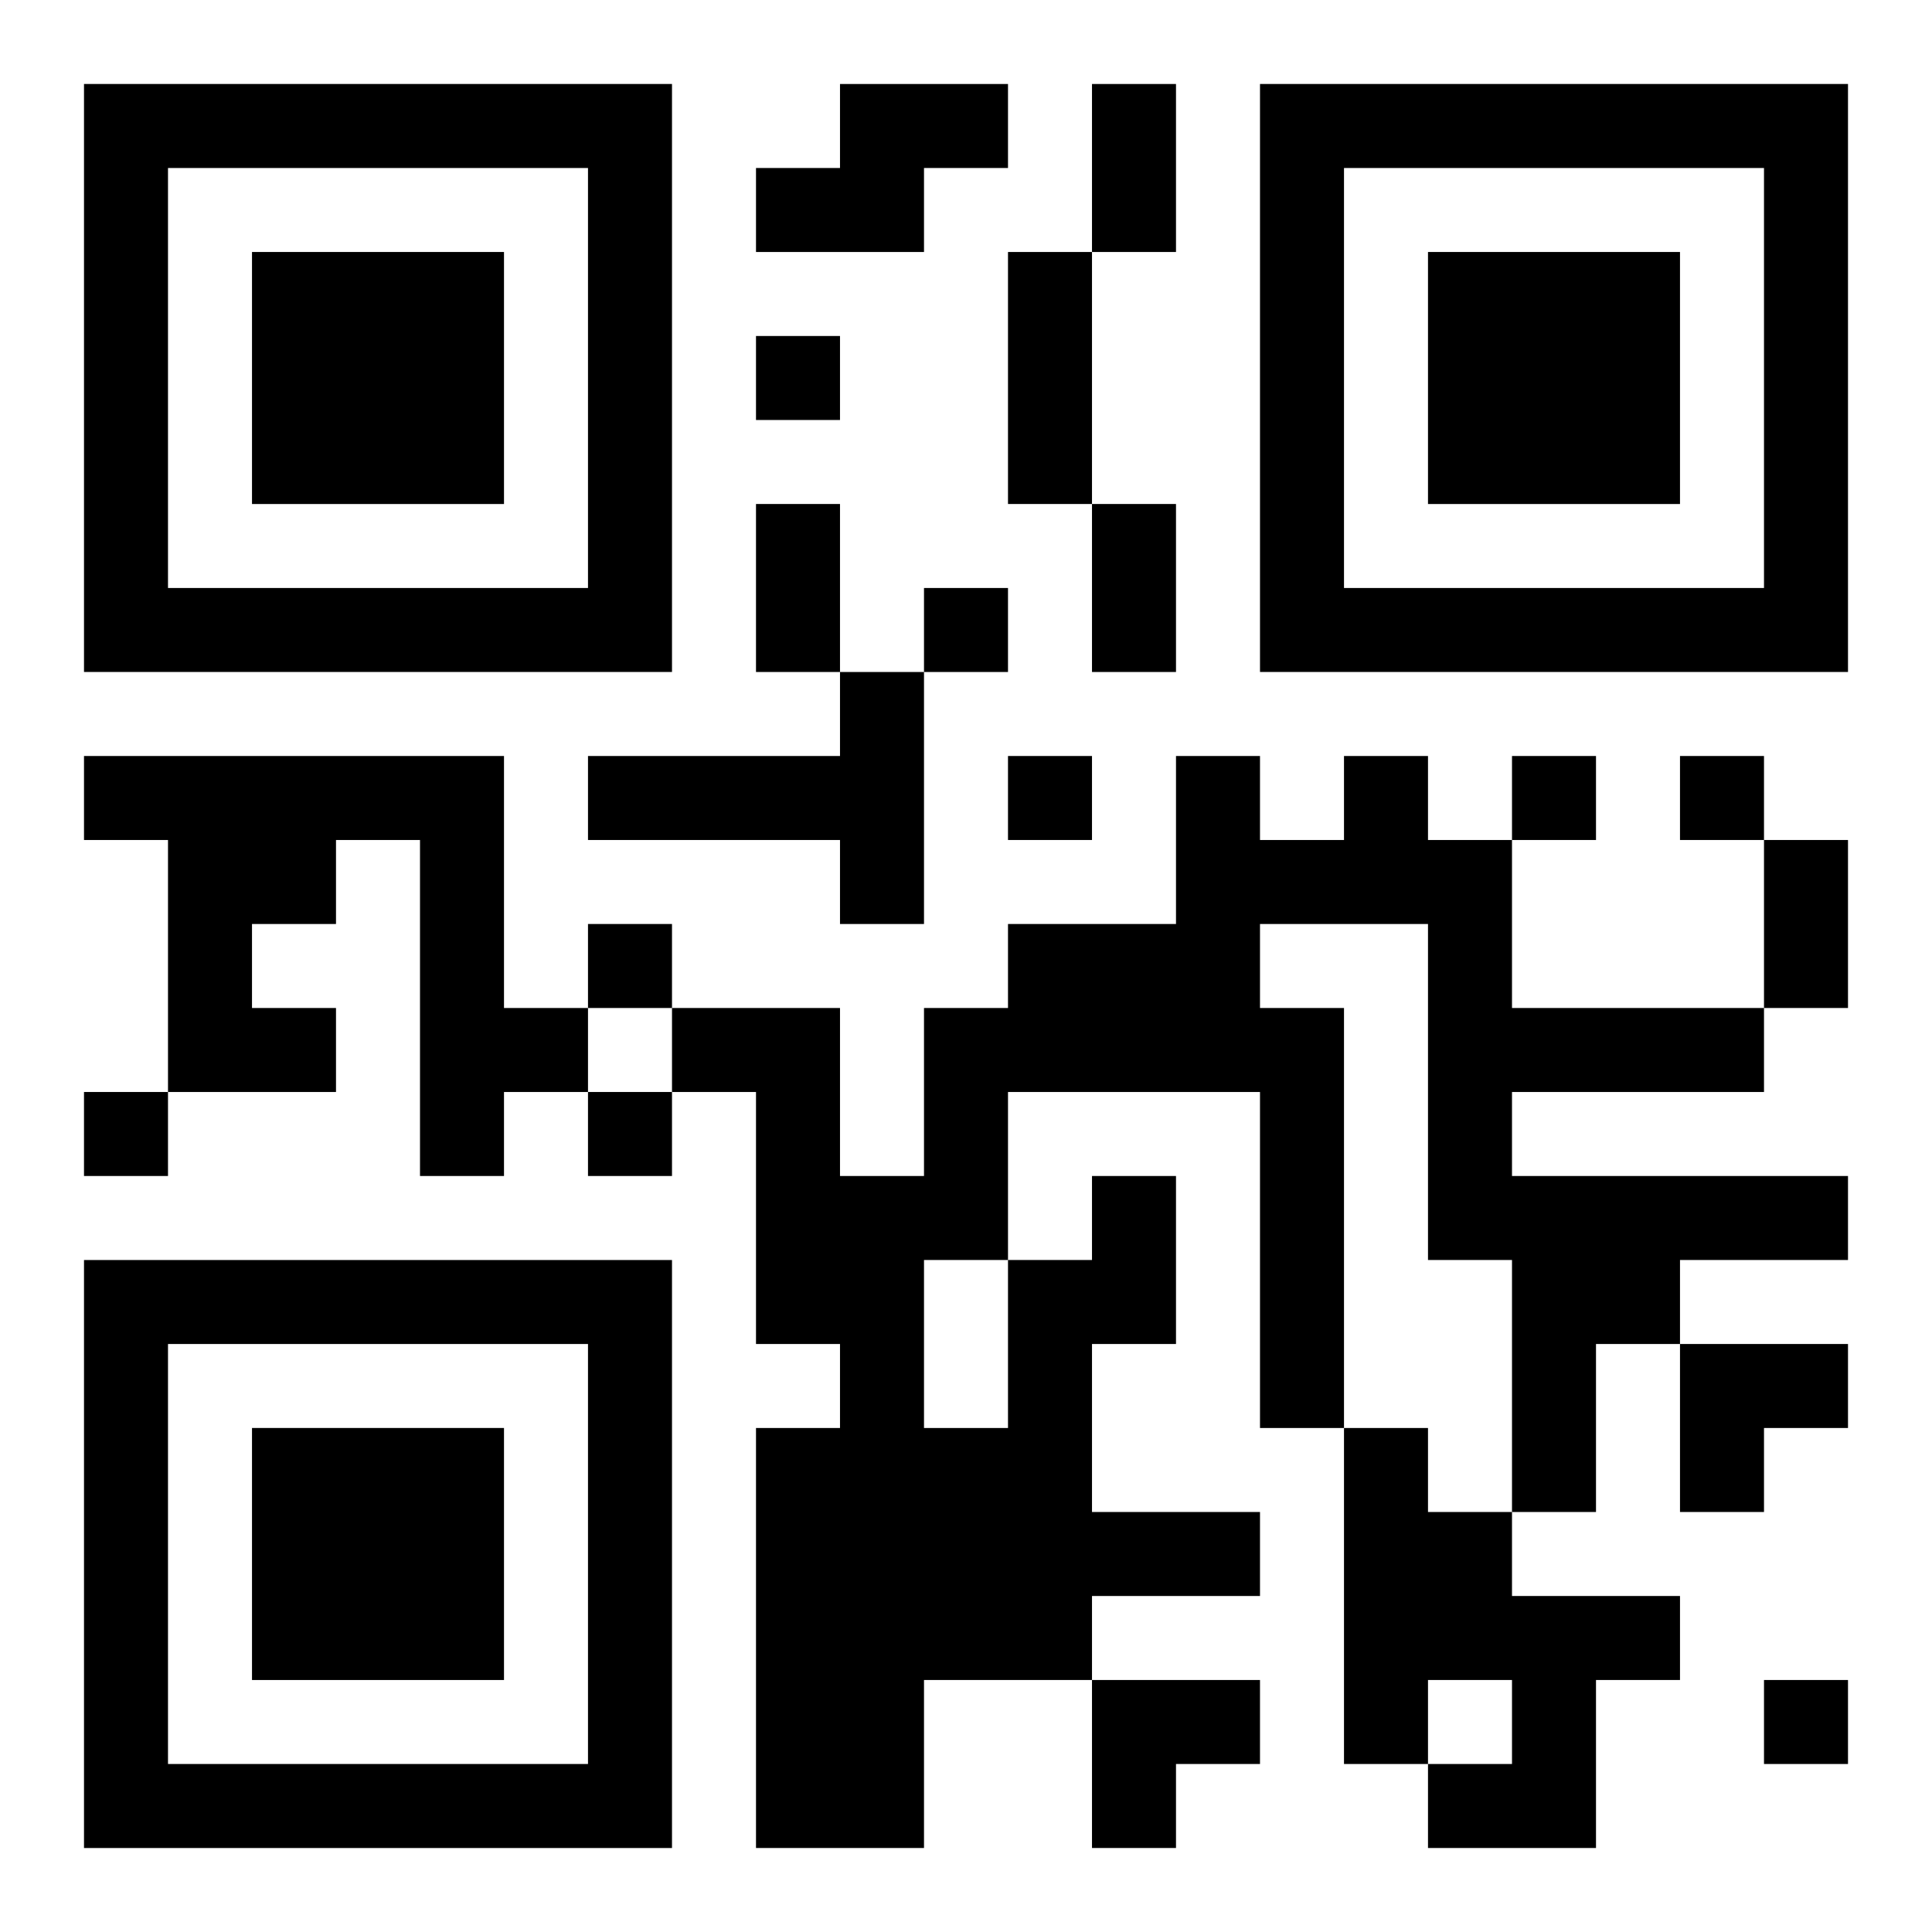 <?xml version="1.0" encoding="UTF-8"?>
<svg width="250" height="250" baseProfile="full" version="1.1" viewBox="-1 -1 23 23" xmlns="http://www.w3.org/2000/svg" xmlns:xlink="http://www.w3.org/1999/xlink"><symbol id="a"><path d="m0 7v7h7v-7h-7zm1 1h5v5h-5v-5zm1 1v3h3v-3h-3z"/></symbol><use y="-7" xlink:href="#a"/><use y="7" xlink:href="#a"/><use x="14" y="-7" xlink:href="#a"/><path d="m9 0h2v1h-1v1h-2v-1h1v-1m0 7h1v3h-1v-1h-3v-1h3v-1m-9 1h5v3h1v1h-1v1h-1v-4h-1v1h-1v1h1v1h-2v-3h-1v-1m12 5h1v2h-1v2h2v1h-2v1h-2v2h-2v-5h1v-1h-1v-3h-1v-1h2v2h1v-2h1v-1h2v-2h1v1h1v-1h1v1h1v2h3v1h-3v1h4v1h-2v1h-1v2h-1v-3h-1v-4h-2v1h1v5h-1v-4h-3v2h1v-1m-2 1v2h1v-2h-1m5 2h1v1h1v1h2v1h-1v2h-2v-1h1v-1h-1v1h-1v-4m-7-13v1h1v-1h-1m2 3v1h1v-1h-1m1 2v1h1v-1h-1m6 0v1h1v-1h-1m2 0v1h1v-1h-1m-13 2v1h1v-1h-1m-6 2v1h1v-1h-1m6 0v1h1v-1h-1m14 7v1h1v-1h-1m-8-19h1v2h-1v-2m-1 2h1v3h-1v-3m-3 3h1v2h-1v-2m4 0h1v2h-1v-2m8 4h1v2h-1v-2m-1 6h2v1h-1v1h-1zm-7 4h2v1h-1v1h-1z"/></svg>
